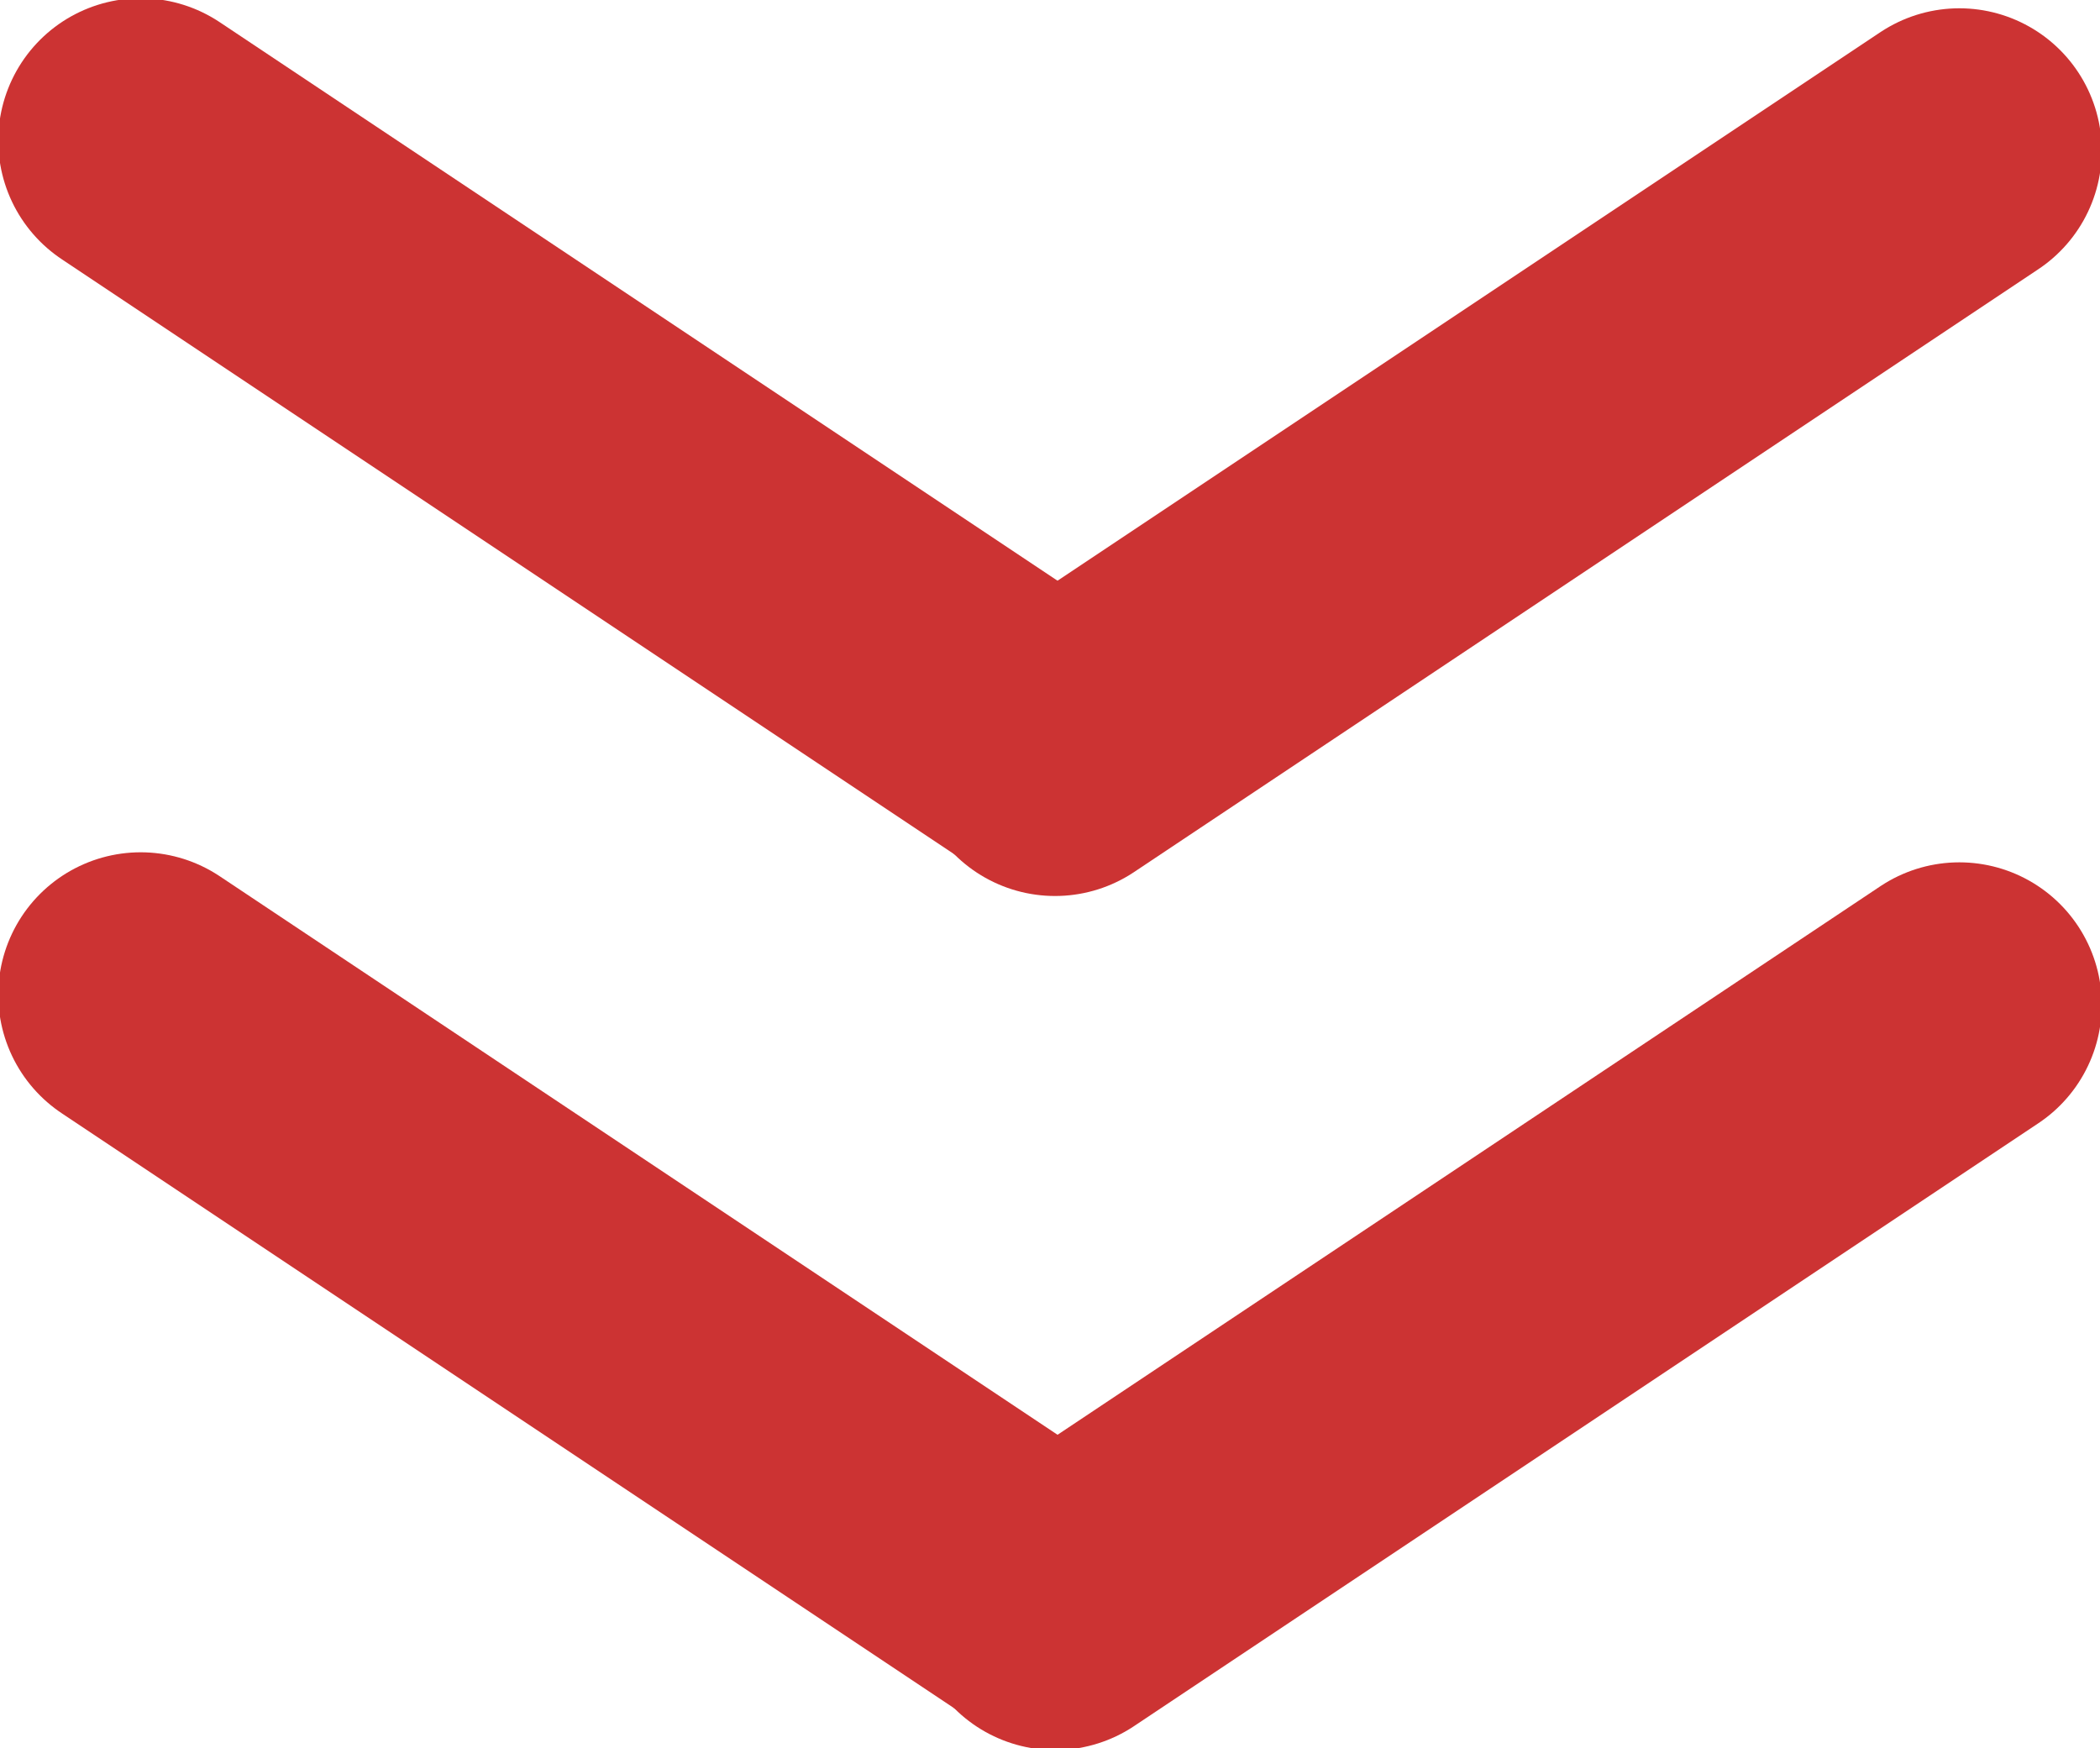 <svg id="Layer_1" xmlns="http://www.w3.org/2000/svg" xmlns:xlink="http://www.w3.org/1999/xlink" viewBox="0 0 20.9 17.4" style="enable-background:new 0 0 20.9 17.4;"><g><g><line style="fill:none;stroke:#CC3333;stroke-width:2.835;stroke-linecap:round;stroke-miterlimit:10;" x1="10.5" y1="16" x2="19.5" y2="10"/></g><g><line style="fill:none;stroke:#CC3333;stroke-width:2.835;stroke-linecap:round;stroke-miterlimit:10;" x1="10.4" y1="15.9" x2="1.4" y2="9.9"/></g></g><g><line style="fill:none;stroke:#CC3333;stroke-width:2.835;stroke-linecap:round;stroke-miterlimit:10;" x1="10.5" y1="7.5" x2="19.5" y2="1.5"/></g><g><line style="fill:none;stroke:#CC3333;stroke-width:2.835;stroke-linecap:round;stroke-miterlimit:10;" x1="10.4" y1="7.4" x2="1.4" y2="1.4"/></g></svg>